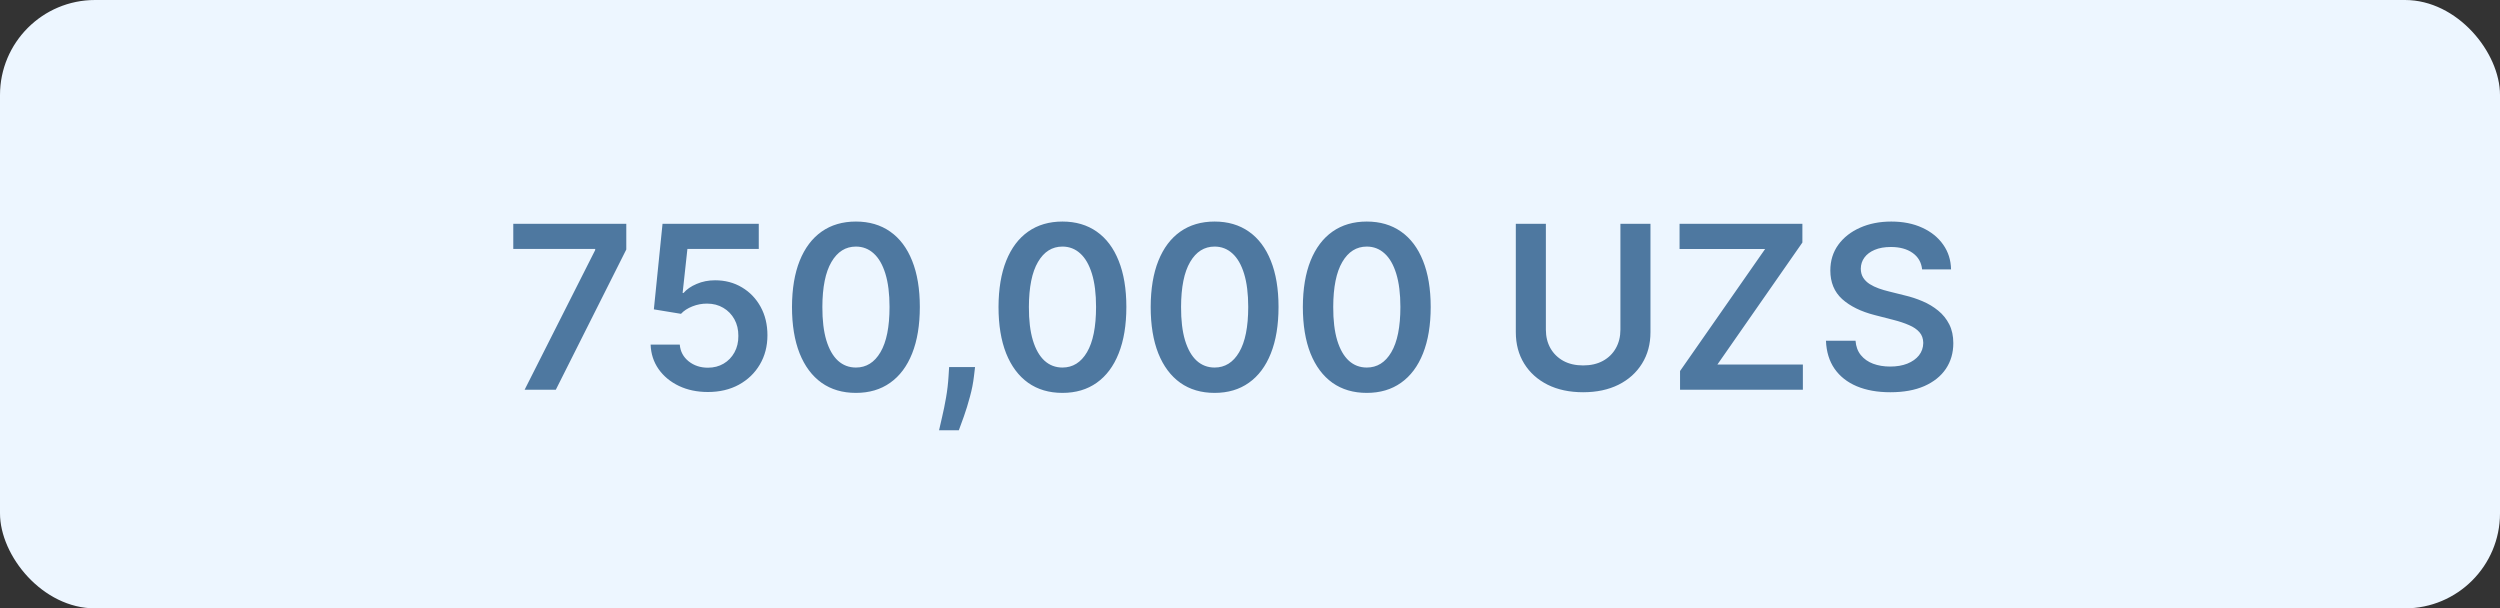<?xml version="1.0" encoding="UTF-8"?> <svg xmlns="http://www.w3.org/2000/svg" width="263" height="64" viewBox="0 0 263 64" fill="none"><rect x="0" y="0" width="263" height="64" fill="#333333" stroke="none"/><rect width="263" height="64" rx="10" fill="#EDF6FF"></rect><path d="M55.19 41L62.614 26.307V26.188H53.997V23.546H65.886V26.247L58.472 41H55.19ZM74.471 41.239C73.335 41.239 72.317 41.026 71.42 40.599C70.522 40.168 69.809 39.577 69.281 38.827C68.758 38.077 68.479 37.219 68.445 36.253H71.513C71.57 36.969 71.88 37.554 72.442 38.008C73.005 38.457 73.681 38.682 74.471 38.682C75.09 38.682 75.641 38.54 76.124 38.256C76.607 37.972 76.988 37.577 77.266 37.071C77.545 36.565 77.681 35.989 77.675 35.341C77.681 34.682 77.542 34.097 77.258 33.585C76.974 33.074 76.585 32.673 76.09 32.383C75.596 32.088 75.028 31.94 74.386 31.94C73.863 31.935 73.349 32.031 72.843 32.23C72.337 32.429 71.937 32.69 71.641 33.014L68.786 32.545L69.698 23.546H79.823V26.188H72.315L71.812 30.815H71.914C72.238 30.435 72.695 30.119 73.286 29.869C73.877 29.614 74.525 29.486 75.229 29.486C76.286 29.486 77.229 29.736 78.059 30.236C78.888 30.73 79.542 31.412 80.019 32.281C80.496 33.151 80.735 34.145 80.735 35.264C80.735 36.418 80.468 37.446 79.934 38.349C79.406 39.247 78.67 39.955 77.727 40.472C76.789 40.983 75.704 41.239 74.471 41.239ZM90.042 41.332C88.638 41.332 87.434 40.977 86.428 40.267C85.428 39.551 84.658 38.52 84.119 37.173C83.585 35.821 83.317 34.193 83.317 32.29C83.323 30.386 83.593 28.767 84.127 27.432C84.667 26.091 85.437 25.068 86.437 24.364C87.442 23.659 88.644 23.307 90.042 23.307C91.44 23.307 92.641 23.659 93.647 24.364C94.653 25.068 95.423 26.091 95.957 27.432C96.496 28.773 96.766 30.392 96.766 32.29C96.766 34.199 96.496 35.83 95.957 37.182C95.423 38.528 94.653 39.557 93.647 40.267C92.647 40.977 91.445 41.332 90.042 41.332ZM90.042 38.665C91.133 38.665 91.994 38.128 92.624 37.054C93.261 35.974 93.579 34.386 93.579 32.29C93.579 30.903 93.434 29.739 93.144 28.796C92.854 27.852 92.445 27.142 91.917 26.665C91.388 26.182 90.763 25.94 90.042 25.94C88.957 25.94 88.099 26.48 87.468 27.56C86.837 28.634 86.519 30.21 86.513 32.29C86.508 33.682 86.647 34.852 86.931 35.801C87.221 36.75 87.63 37.466 88.158 37.949C88.687 38.426 89.315 38.665 90.042 38.665ZM102.575 38.614L102.464 39.551C102.384 40.267 102.242 40.994 102.038 41.733C101.839 42.477 101.629 43.162 101.407 43.787C101.185 44.412 101.006 44.903 100.87 45.261H98.79C98.87 44.915 98.978 44.443 99.114 43.847C99.256 43.25 99.393 42.58 99.523 41.835C99.654 41.091 99.742 40.335 99.788 39.568L99.847 38.614H102.575ZM111.768 41.332C110.365 41.332 109.161 40.977 108.155 40.267C107.155 39.551 106.385 38.52 105.845 37.173C105.311 35.821 105.044 34.193 105.044 32.29C105.05 30.386 105.32 28.767 105.854 27.432C106.393 26.091 107.163 25.068 108.163 24.364C109.169 23.659 110.371 23.307 111.768 23.307C113.166 23.307 114.368 23.659 115.374 24.364C116.379 25.068 117.149 26.091 117.683 27.432C118.223 28.773 118.493 30.392 118.493 32.29C118.493 34.199 118.223 35.83 117.683 37.182C117.149 38.528 116.379 39.557 115.374 40.267C114.374 40.977 113.172 41.332 111.768 41.332ZM111.768 38.665C112.859 38.665 113.72 38.128 114.351 37.054C114.987 35.974 115.305 34.386 115.305 32.29C115.305 30.903 115.161 29.739 114.871 28.796C114.581 27.852 114.172 27.142 113.643 26.665C113.115 26.182 112.49 25.94 111.768 25.94C110.683 25.94 109.825 26.48 109.195 27.56C108.564 28.634 108.246 30.21 108.24 32.29C108.234 33.682 108.374 34.852 108.658 35.801C108.947 36.75 109.357 37.466 109.885 37.949C110.413 38.426 111.041 38.665 111.768 38.665ZM127.776 41.332C126.373 41.332 125.168 40.977 124.163 40.267C123.163 39.551 122.393 38.52 121.853 37.173C121.319 35.821 121.052 34.193 121.052 32.29C121.058 30.386 121.327 28.767 121.862 27.432C122.401 26.091 123.171 25.068 124.171 24.364C125.177 23.659 126.379 23.307 127.776 23.307C129.174 23.307 130.376 23.659 131.381 24.364C132.387 25.068 133.157 26.091 133.691 27.432C134.231 28.773 134.501 30.392 134.501 32.29C134.501 34.199 134.231 35.83 133.691 37.182C133.157 38.528 132.387 39.557 131.381 40.267C130.381 40.977 129.18 41.332 127.776 41.332ZM127.776 38.665C128.867 38.665 129.728 38.128 130.359 37.054C130.995 35.974 131.313 34.386 131.313 32.29C131.313 30.903 131.168 29.739 130.879 28.796C130.589 27.852 130.18 27.142 129.651 26.665C129.123 26.182 128.498 25.94 127.776 25.94C126.691 25.94 125.833 26.48 125.202 27.56C124.572 28.634 124.254 30.21 124.248 32.29C124.242 33.682 124.381 34.852 124.665 35.801C124.955 36.75 125.364 37.466 125.893 37.949C126.421 38.426 127.049 38.665 127.776 38.665ZM143.784 41.332C142.381 41.332 141.176 40.977 140.17 40.267C139.17 39.551 138.401 38.52 137.861 37.173C137.327 35.821 137.06 34.193 137.06 32.29C137.065 30.386 137.335 28.767 137.869 27.432C138.409 26.091 139.179 25.068 140.179 24.364C141.185 23.659 142.386 23.307 143.784 23.307C145.182 23.307 146.384 23.659 147.389 24.364C148.395 25.068 149.165 26.091 149.699 27.432C150.239 28.773 150.509 30.392 150.509 32.29C150.509 34.199 150.239 35.83 149.699 37.182C149.165 38.528 148.395 39.557 147.389 40.267C146.389 40.977 145.188 41.332 143.784 41.332ZM143.784 38.665C144.875 38.665 145.736 38.128 146.366 37.054C147.003 35.974 147.321 34.386 147.321 32.29C147.321 30.903 147.176 29.739 146.886 28.796C146.597 27.852 146.188 27.142 145.659 26.665C145.131 26.182 144.506 25.94 143.784 25.94C142.699 25.94 141.841 26.48 141.21 27.56C140.58 28.634 140.261 30.21 140.256 32.29C140.25 33.682 140.389 34.852 140.673 35.801C140.963 36.75 141.372 37.466 141.901 37.949C142.429 38.426 143.057 38.665 143.784 38.665ZM170.467 23.546H173.629V34.949C173.629 36.199 173.333 37.298 172.742 38.247C172.157 39.196 171.333 39.938 170.271 40.472C169.208 41 167.967 41.264 166.546 41.264C165.12 41.264 163.876 41 162.813 40.472C161.751 39.938 160.927 39.196 160.342 38.247C159.756 37.298 159.464 36.199 159.464 34.949V23.546H162.626V34.685C162.626 35.412 162.785 36.06 163.103 36.628C163.427 37.196 163.881 37.642 164.467 37.966C165.052 38.284 165.745 38.443 166.546 38.443C167.347 38.443 168.04 38.284 168.626 37.966C169.217 37.642 169.671 37.196 169.989 36.628C170.308 36.06 170.467 35.412 170.467 34.685V23.546ZM176.741 41V39.031L185.69 26.196H176.69V23.546H189.611V25.514L180.67 38.349H189.662V41H176.741ZM202.207 28.344C202.128 27.599 201.793 27.02 201.202 26.605C200.616 26.19 199.855 25.983 198.918 25.983C198.259 25.983 197.693 26.082 197.222 26.281C196.75 26.48 196.389 26.75 196.139 27.091C195.889 27.432 195.761 27.821 195.756 28.259C195.756 28.622 195.838 28.938 196.003 29.204C196.173 29.472 196.403 29.699 196.693 29.886C196.983 30.068 197.304 30.222 197.656 30.347C198.009 30.472 198.364 30.577 198.722 30.662L200.358 31.071C201.017 31.224 201.651 31.432 202.259 31.693C202.872 31.954 203.42 32.284 203.903 32.682C204.392 33.08 204.778 33.56 205.062 34.122C205.347 34.685 205.489 35.344 205.489 36.099C205.489 37.122 205.227 38.023 204.705 38.801C204.182 39.574 203.426 40.179 202.438 40.617C201.455 41.048 200.264 41.264 198.866 41.264C197.509 41.264 196.33 41.054 195.33 40.633C194.335 40.213 193.557 39.599 192.994 38.793C192.438 37.986 192.136 37.003 192.091 35.844H195.202C195.247 36.452 195.435 36.957 195.764 37.361C196.094 37.764 196.523 38.065 197.051 38.264C197.585 38.463 198.182 38.562 198.841 38.562C199.528 38.562 200.131 38.46 200.648 38.256C201.17 38.045 201.58 37.756 201.875 37.386C202.17 37.011 202.321 36.574 202.327 36.074C202.321 35.619 202.188 35.244 201.926 34.949C201.665 34.648 201.298 34.398 200.827 34.199C200.361 33.994 199.815 33.812 199.19 33.653L197.205 33.142C195.767 32.773 194.631 32.213 193.795 31.463C192.966 30.707 192.551 29.704 192.551 28.454C192.551 27.426 192.83 26.526 193.386 25.753C193.949 24.98 194.713 24.381 195.679 23.954C196.645 23.523 197.739 23.307 198.96 23.307C200.199 23.307 201.284 23.523 202.216 23.954C203.153 24.381 203.889 24.974 204.423 25.736C204.957 26.491 205.233 27.361 205.25 28.344H202.207Z" fill="#4E78A0"></path></svg> 